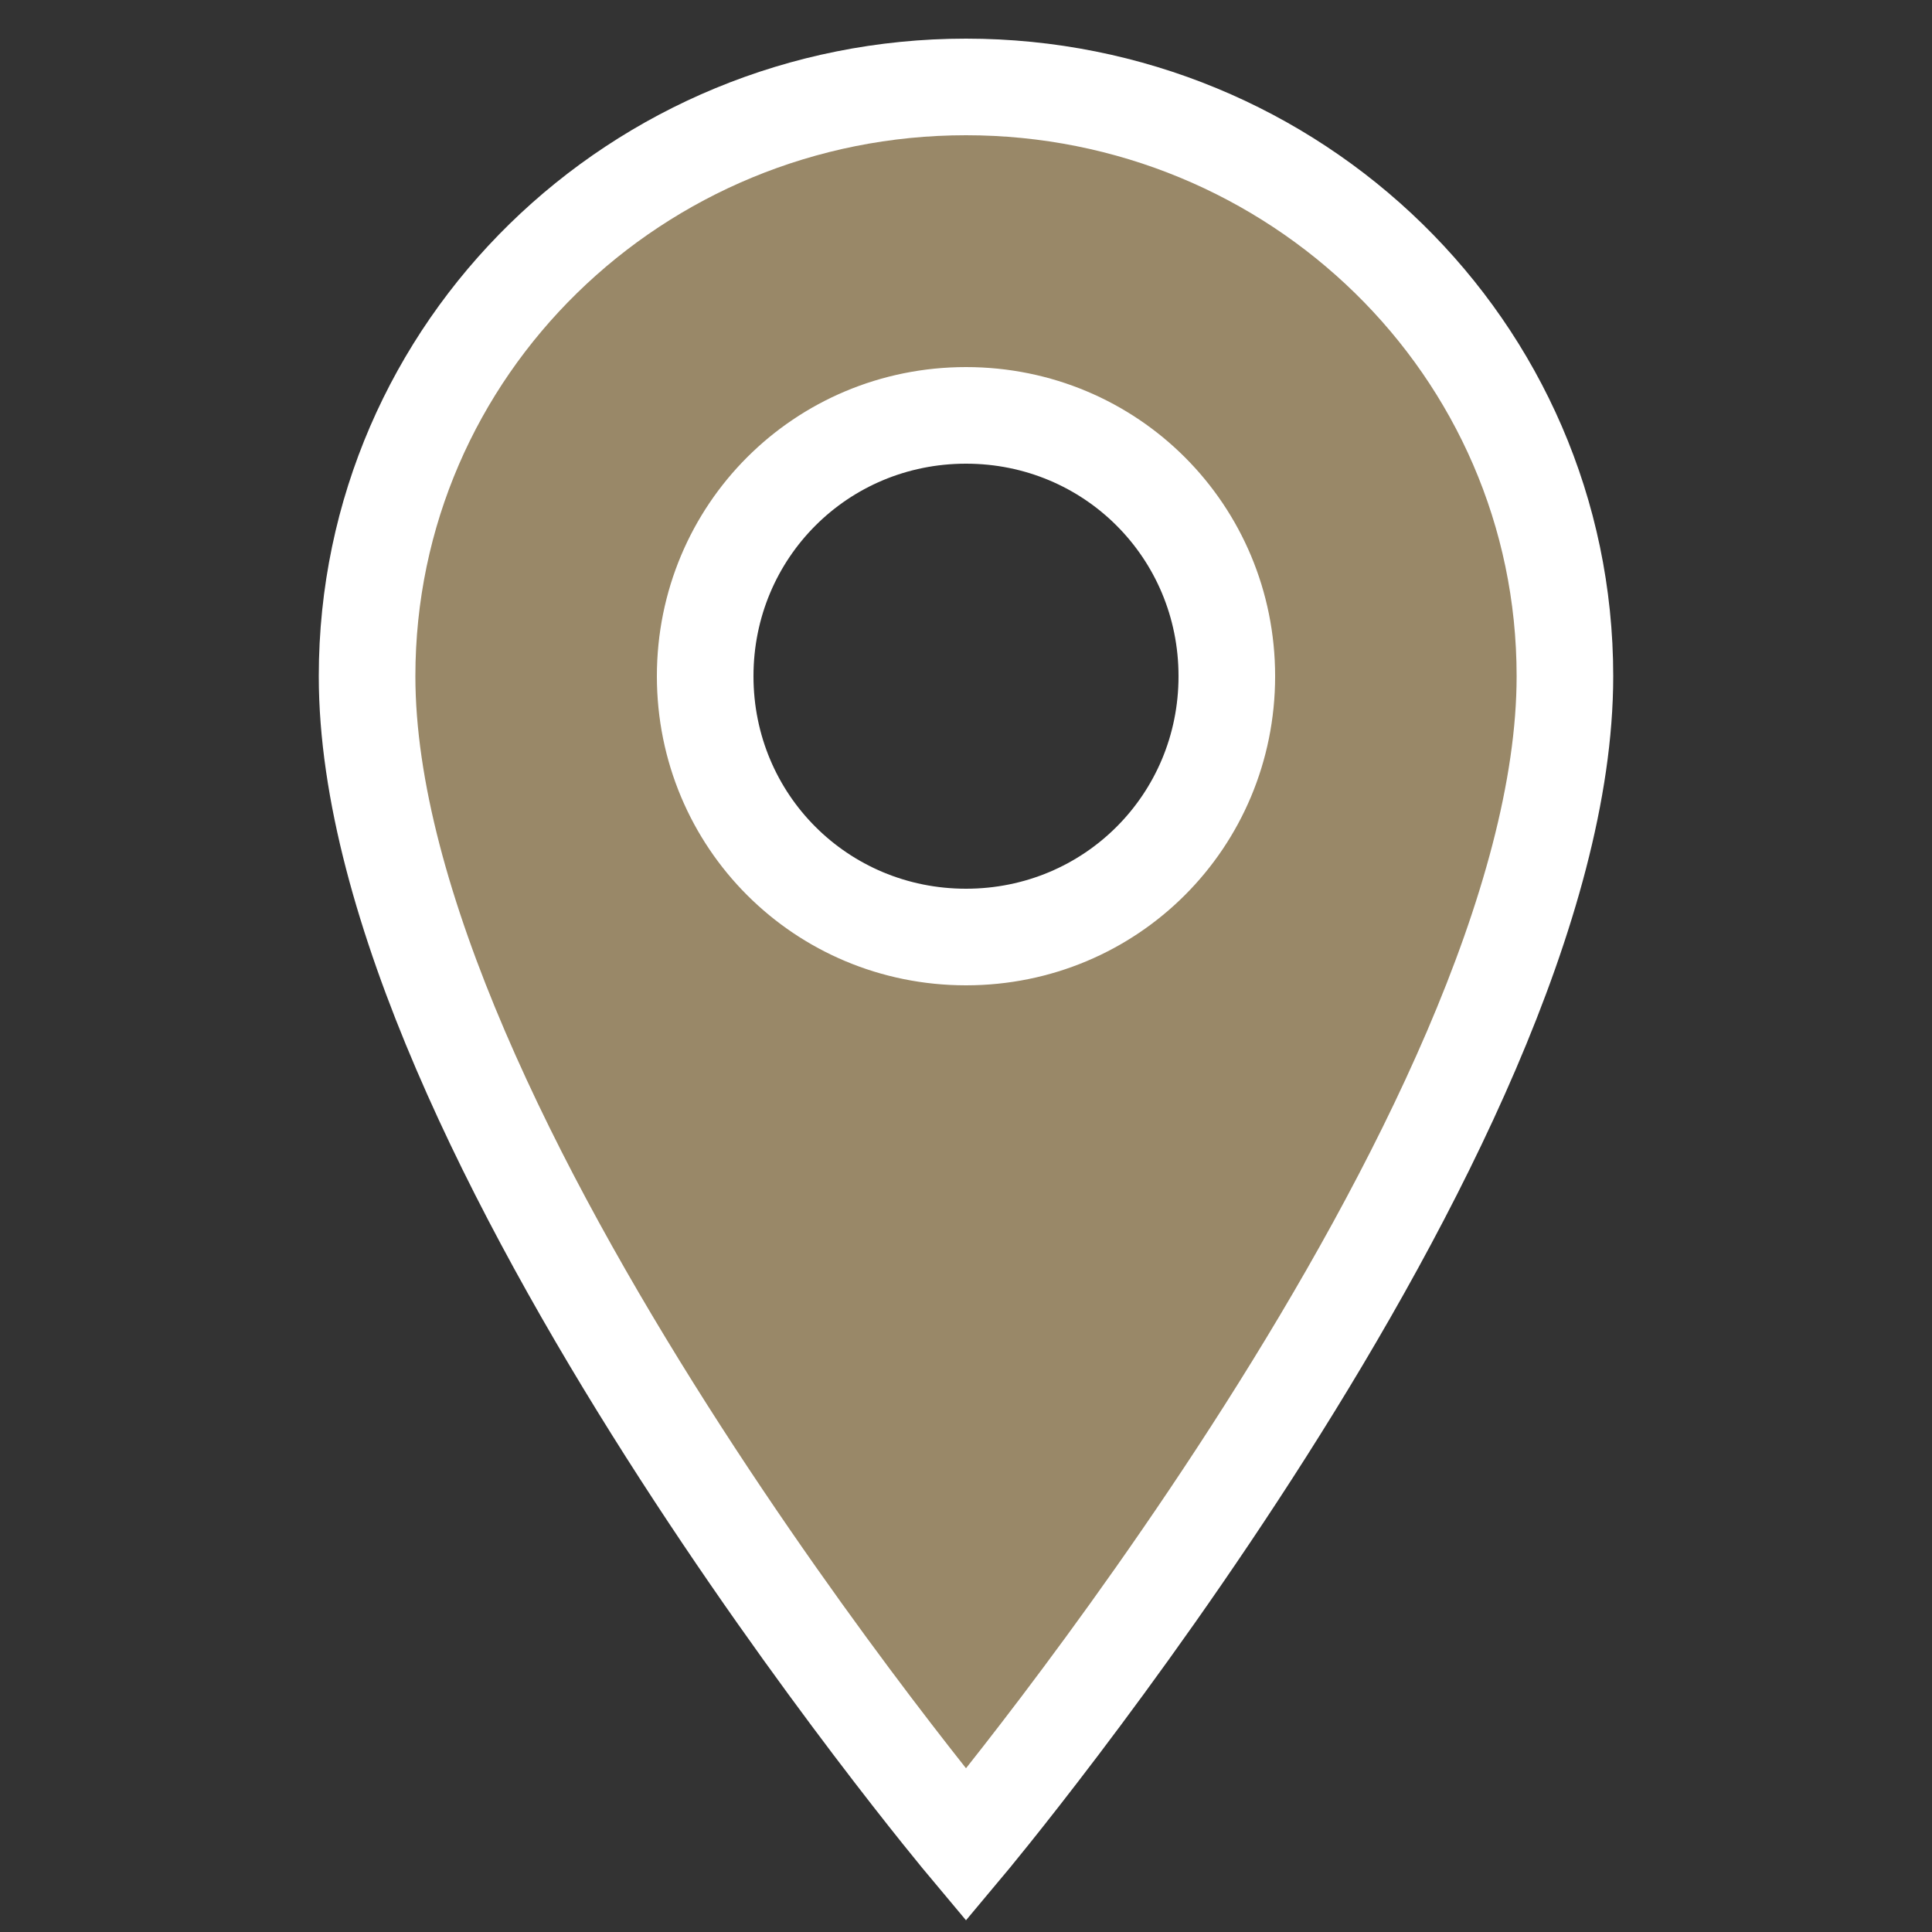 <svg xmlns="http://www.w3.org/2000/svg" viewBox="0 0 20 20" xml:space="preserve"><rect x="0" y="0" width="20" height="20" fill="#333333" stroke="none"/><path d="M10 .9C6.6.9 3.8 3.6 3.8 7c0 4.7 6.2 12.1 6.2 12.1s6.2-7.4 6.2-12.1c0-3.4-2.8-6.1-6.2-6.1zm0 8.8C8.5 9.7 7.3 8.5 7.3 7S8.5 4.3 10 4.3s2.7 1.2 2.7 2.7-1.2 2.7-2.7 2.7z" style="fill:#998868;stroke:#fff"/></svg>